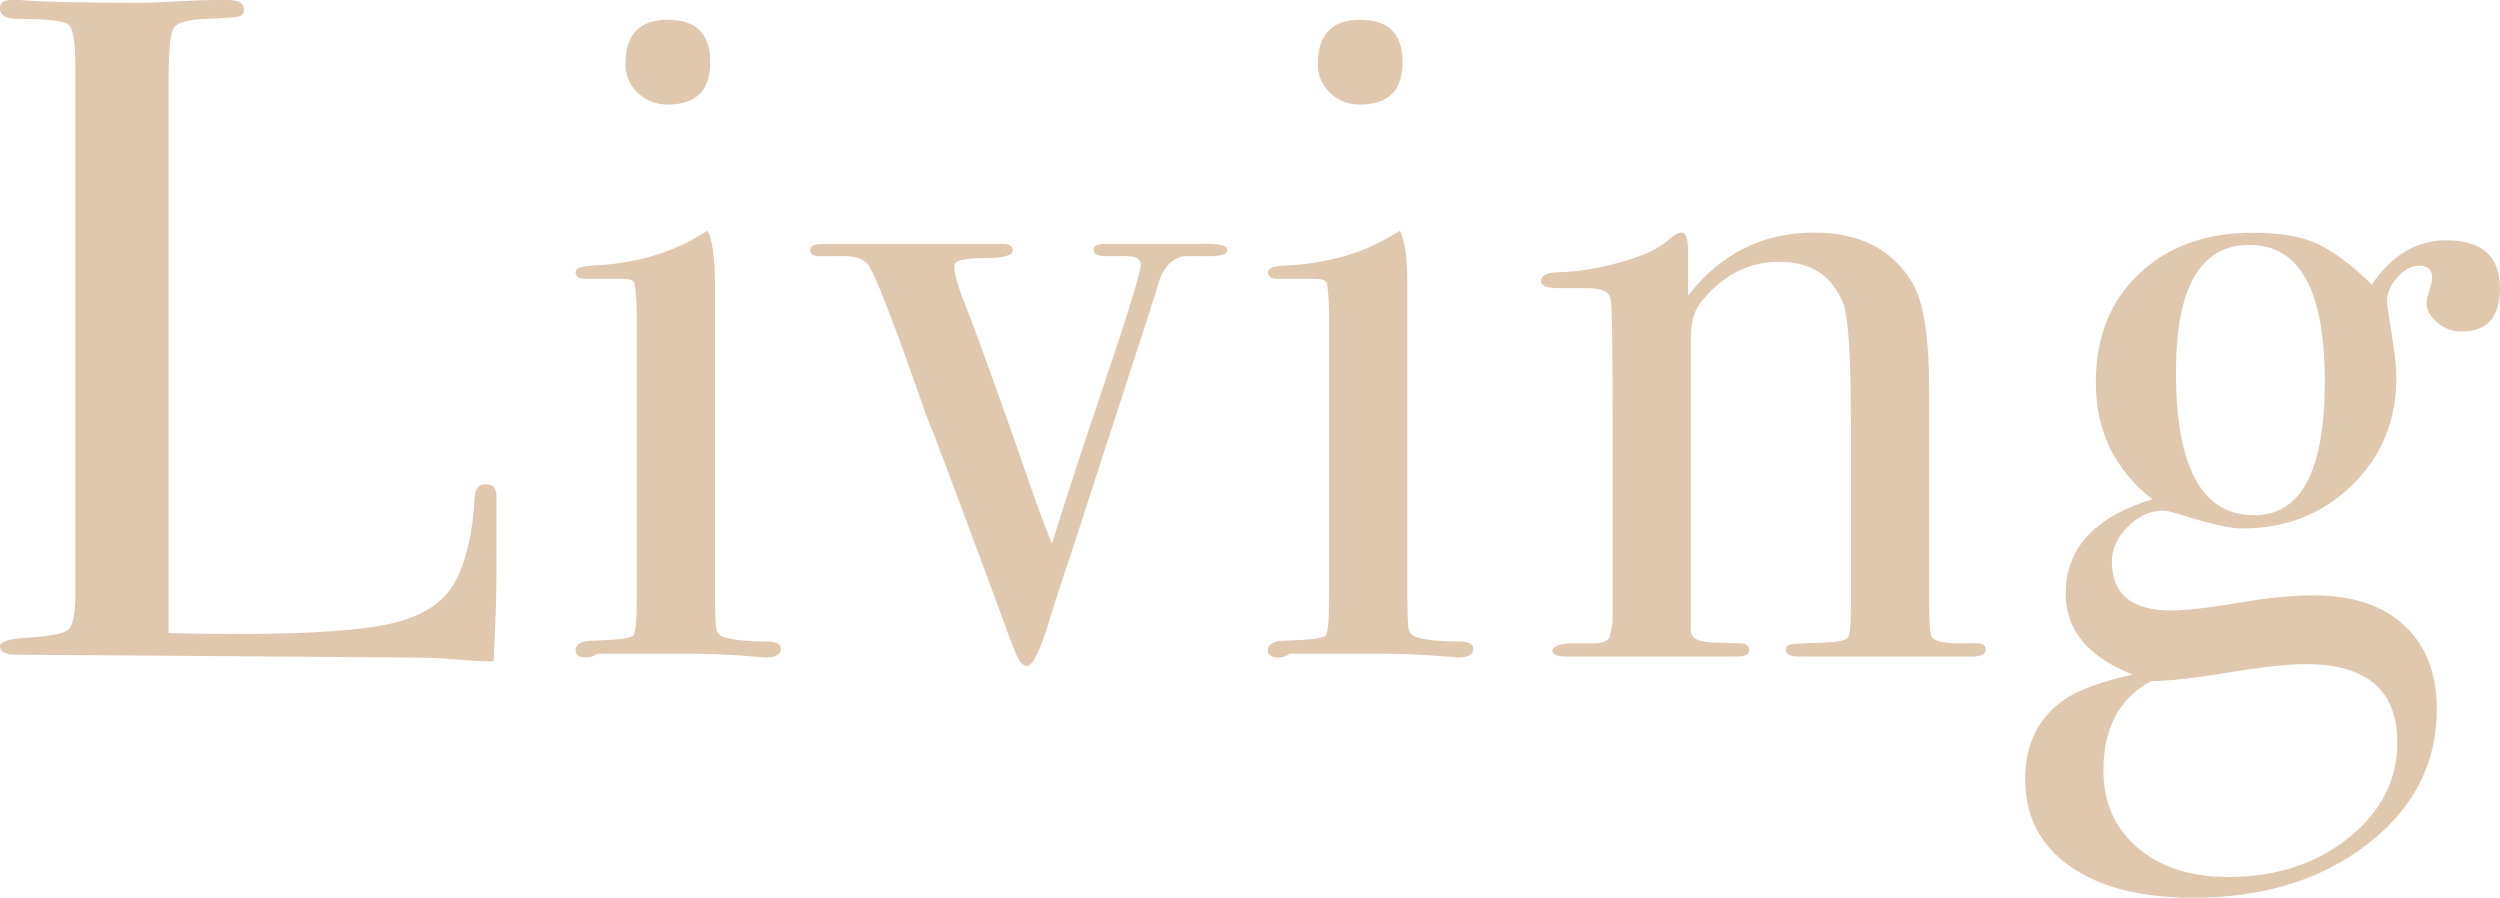 <?xml version="1.0" encoding="UTF-8"?>
<svg id="_レイヤー_2" data-name="レイヤー_2" xmlns="http://www.w3.org/2000/svg" viewBox="0 0 122.286 43.911">
  <defs>
    <style>
      .cls-1 {
        fill: #e0c8af;
      }
    </style>
  </defs>
  <g id="_レイヤー_1-2" data-name="レイヤー_1">
    <g>
      <path class="cls-1" d="M24.282,28.383c0,.799-.046,2.12-.138,3.963h-.505c-.184,0-.629-.031-1.334-.092-.706-.062-1.502-.092-2.391-.092l-19.132-.138c-.521,0-.782-.138-.782-.415,0-.214.415-.353,1.244-.415,1.167-.061,1.866-.192,2.096-.392.23-.199.346-.775.346-1.728V3.179c0-1.136-.115-1.797-.346-1.981-.23-.184-1.052-.276-2.465-.276-.584,0-.875-.168-.875-.507,0-.277.184-.415.553-.415h.415c1.014.092,3.025.138,6.036.138.277,0,.814-.023,1.613-.069.798-.046,1.458-.069,1.981-.069h.507c.553,0,.829.154.829.461,0,.184-.085.299-.253.345-.169.046-.699.085-1.589.115-.892.031-1.421.177-1.59.438-.169.261-.253,1.068-.253,2.419v27.185c.83.031,1.981.046,3.456.046,3.594,0,6.128-.184,7.603-.553s2.472-1.06,2.995-2.073c.522-1.014.829-2.38.921-4.101.029-.399.206-.599.53-.599.384,0,.56.23.53.691v4.009Z"/>
      <path class="cls-1" d="M38.197,31.747c0,.276-.261.415-.783.415.03,0-.338-.031-1.106-.092-.921-.061-1.689-.092-2.304-.092h-4.792c-.154.123-.338.184-.553.184-.338,0-.507-.114-.507-.341,0-.325.307-.488.921-.488,1.167-.03,1.804-.115,1.912-.253.107-.138.162-.775.162-1.912v-13.961c-.031-.767-.069-1.221-.115-1.359-.046-.138-.238-.208-.576-.208h-1.797c-.338,0-.507-.107-.507-.323,0-.188.257-.295.772-.323,2.03-.089,3.773-.568,5.228-1.436l.455-.269c.242.46.364,1.303.364,2.529,0-.061,0,.092,0,.459v14.344c0,1.226.023,1.946.069,2.161.046.215.208.353.484.414.461.122,1.136.184,2.027.184.43,0,.645.123.645.369ZM34.742,3.041c0,1.382-.691,2.073-2.073,2.073-.584,0-1.076-.191-1.475-.576-.399-.384-.599-.852-.599-1.405,0-1.444.691-2.166,2.074-2.166s2.073.691,2.073,2.073Z"/>
      <path class="cls-1" d="M60.038,12.213c0,.213-.292.32-.875.32h-1.106c-.553,0-.983.339-1.29,1.016-.185.585-.369,1.171-.553,1.755l-3.87,11.915c-.215.616-.523,1.555-.922,2.817-.492,1.693-.891,2.54-1.198,2.54-.215,0-.431-.292-.645-.875-.154-.369-.308-.783-.461-1.244-2.488-6.727-3.748-10.075-3.778-10.045-1.598-4.6-2.565-7.102-2.903-7.506-.276-.279-.707-.403-1.29-.373h-1.06c-.307,0-.46-.099-.46-.3,0-.199.215-.3.645-.3h8.801c.307,0,.46.108.46.324,0,.247-.477.37-1.428.37-.953,0-1.428.124-1.428.37,0,.339.129.848.387,1.526.495,1.228,1.455,3.866,2.879,7.917.611,1.814,1.115,3.197,1.512,4.15.862-2.744,1.633-5.102,2.311-7.076,1.355-4.007,2.034-6.197,2.034-6.567,0-.277-.23-.416-.691-.416h-1.014c-.399,0-.599-.106-.599-.32,0-.186.184-.28.553-.28h4.608c.921-.03,1.382.063,1.382.28Z"/>
      <path class="cls-1" d="M72.063,31.747c0,.276-.261.415-.783.415.03,0-.338-.031-1.106-.092-.921-.061-1.689-.092-2.304-.092h-4.792c-.154.123-.338.184-.553.184-.338,0-.507-.114-.507-.341,0-.325.307-.488.921-.488,1.167-.03,1.804-.115,1.912-.253.107-.138.162-.775.162-1.912v-13.961c-.031-.767-.069-1.221-.115-1.359-.046-.138-.238-.208-.576-.208h-1.797c-.338,0-.507-.107-.507-.323,0-.188.257-.295.772-.323,2.03-.089,3.773-.568,5.228-1.436l.455-.269c.242.46.364,1.303.364,2.529,0-.061,0,.092,0,.459v14.344c0,1.226.023,1.946.069,2.161.046.215.208.353.484.414.461.122,1.136.184,2.027.184.43,0,.645.123.645.369ZM68.607,3.041c0,1.382-.691,2.073-2.073,2.073-.584,0-1.076-.191-1.475-.576-.399-.384-.599-.852-.599-1.405,0-1.444.691-2.166,2.074-2.166s2.073.691,2.073,2.073Z"/>
      <path class="cls-1" d="M97.128,31.771c0,.23-.23.344-.691.344h-8.479c-.399,0-.599-.107-.599-.322,0-.153.084-.245.253-.276.168-.03.76-.061,1.774-.092.583-.03.921-.114,1.014-.253.092-.137.138-.636.138-1.494v-8.826c0-3.34-.123-5.332-.369-5.976-.522-1.379-1.566-2.069-3.133-2.069-1.536,0-2.827.675-3.871,2.022-.307.399-.46.95-.46,1.655v14.342c0,.368.328.567.983.597l1.405.046c.312,0,.468.107.468.322,0,.215-.184.322-.553.322h-8.386c-.461,0-.691-.094-.691-.282,0-.188.276-.309.83-.363h1.152c.46,0,.737-.107.829-.322l.139-.689v-10.018c0-3.492-.031-5.423-.092-5.791-.062-.367-.446-.552-1.152-.552h-1.336c-.615,0-.921-.114-.921-.343,0-.294.322-.441.967-.441.922-.03,1.919-.199,2.995-.507,1.075-.307,1.827-.66,2.258-1.06.276-.246.491-.369.645-.369.215,0,.323.292.323.875v2.212c1.597-2.058,3.655-3.087,6.174-3.087,2.211,0,3.809.814,4.792,2.442.553.922.829,2.673.829,5.253v10.505c0,.983.046,1.521.138,1.613.185.184.629.276,1.336.276h.83c.307,0,.46.101.46.301Z"/>
      <path class="cls-1" d="M122.286,14.1c0,1.413-.63,2.119-1.889,2.119-.431,0-.822-.145-1.175-.438-.354-.291-.53-.622-.53-.99,0-.123.046-.315.138-.576.092-.261.138-.468.138-.622,0-.399-.215-.599-.645-.599-.369,0-.722.192-1.06.576-.338.385-.507.776-.507,1.175,0,.092.076.615.23,1.567.153.952.23,1.675.23,2.166,0,2.089-.722,3.84-2.166,5.253-1.444,1.413-3.241,2.12-5.391,2.12-.553,0-1.567-.23-3.041-.691-.4-.122-.661-.184-.784-.184-.645,0-1.229.261-1.751.783-.522.523-.783,1.091-.783,1.705,0,1.597.968,2.396,2.903,2.396.737,0,1.919-.138,3.548-.415,1.259-.215,2.411-.323,3.456-.323,1.873,0,3.34.492,4.4,1.474,1.06.984,1.589,2.35,1.589,4.101,0,2.642-1.129,4.838-3.387,6.589-2.257,1.751-5.107,2.626-8.547,2.626-2.55,0-4.555-.515-6.013-1.543-1.459-1.03-2.188-2.45-2.188-4.262,0-1.751.675-3.072,2.027-3.962.675-.431,1.751-.814,3.225-1.152-2.181-.86-3.271-2.181-3.271-3.962,0-2.212,1.413-3.748,4.239-4.608-1.843-1.443-2.765-3.348-2.765-5.713,0-2.212.706-3.986,2.12-5.322,1.413-1.336,3.271-2.004,5.575-2.004,1.259,0,2.281.169,3.064.507.784.338,1.697,1.014,2.742,2.027.983-1.444,2.196-2.166,3.64-2.166,1.751,0,2.626.783,2.626,2.35ZM117.264,36.309c0-2.55-1.5-3.824-4.501-3.824-.857,0-2.121.138-3.789.415-1.669.276-2.917.415-3.743.415-1.562.83-2.343,2.288-2.343,4.377,0,1.567.559,2.826,1.676,3.778,1.118.952,2.596,1.428,4.433,1.428,2.327,0,4.286-.638,5.878-1.912,1.592-1.275,2.389-2.834,2.389-4.677ZM113.716,18.661c0-4.454-1.229-6.681-3.686-6.681-2.396,0-3.594,2.073-3.594,6.22,0,4.669,1.274,7.004,3.824,7.004,2.304,0,3.456-2.181,3.456-6.543Z"/>
    </g>
  </g>
</svg>